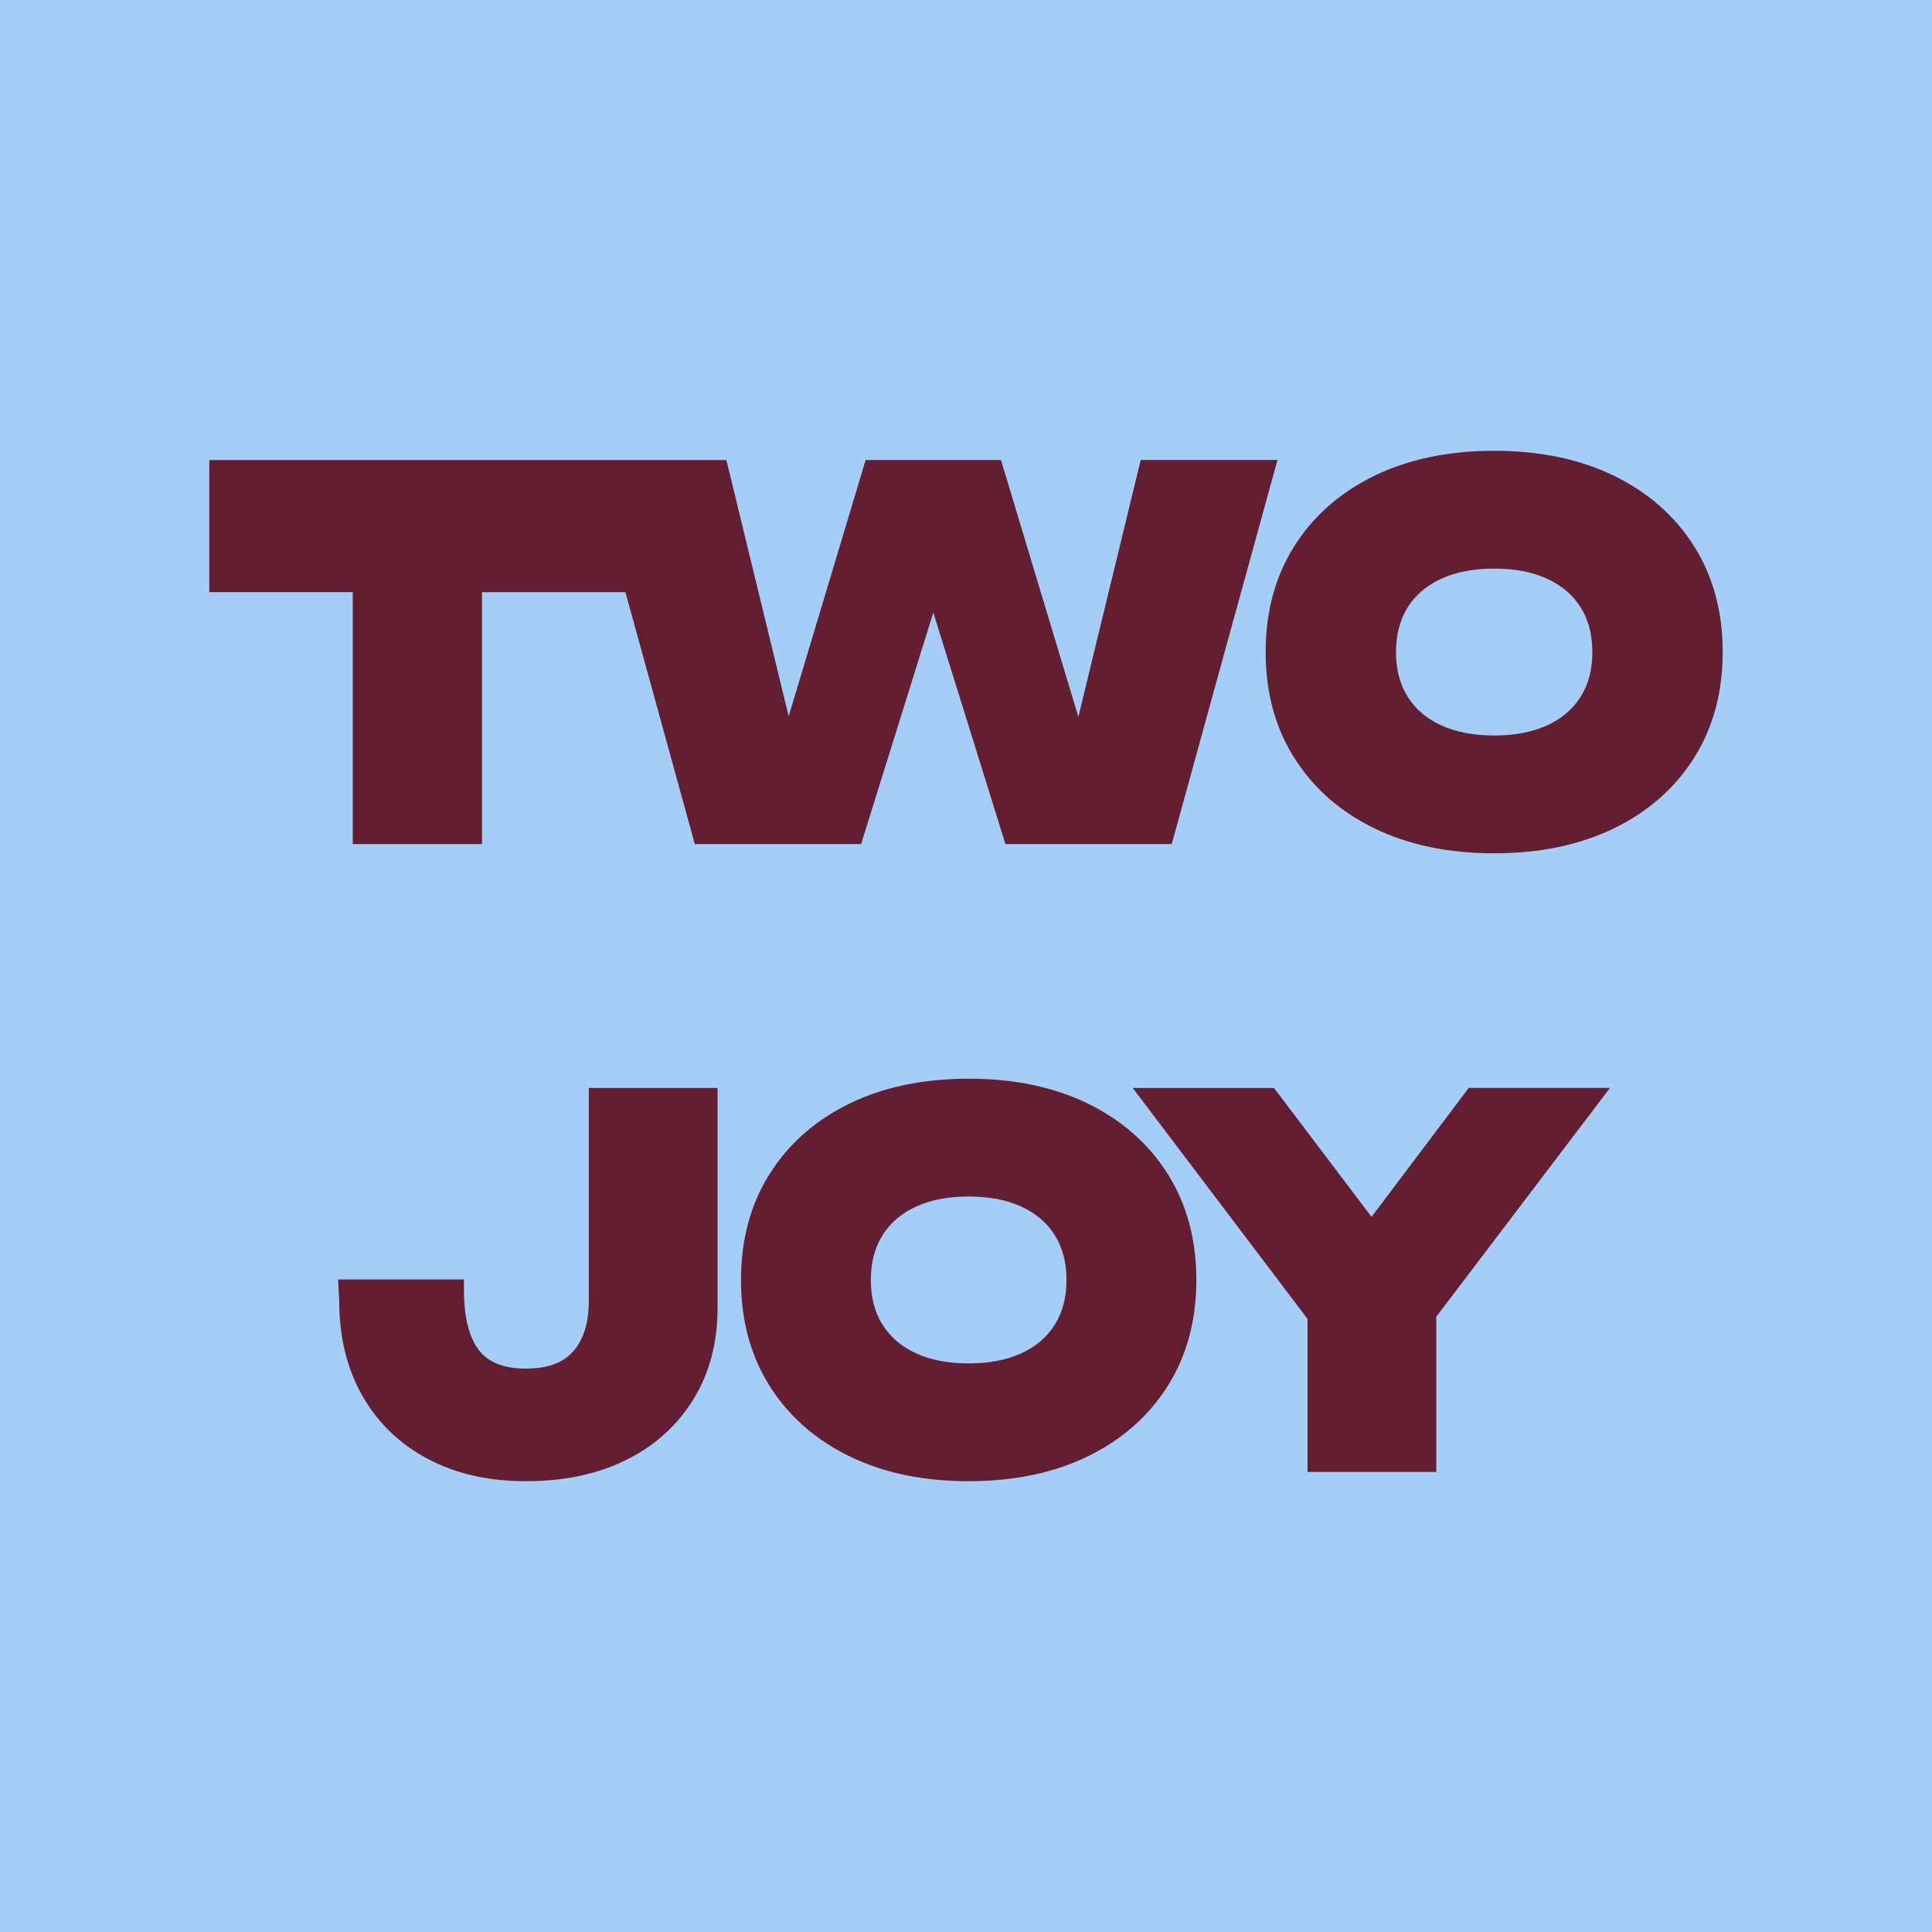<svg xmlns="http://www.w3.org/2000/svg" width="120" height="120" fill="none">
	<path fill="#A4CEF7" d="M0 0h120v120H0z"/>
	<path fill="#631F31" fill-rule="evenodd"
		  d="m57.97 38.05 4.48 14.375h10.33l6.567-23.855h-8.495l-3.873 15.954-4.806-15.95h-8.407l-4.78 15.915-3.868-15.914H13v8.204h8.91V52.43h8.027V36.78h8.91l4.307 15.646h10.331zM92.806 53q-4.264 0-7.455-1.558-3.188-1.558-4.963-4.372-1.776-2.812-1.776-6.57 0-3.75 1.776-6.57 1.775-2.814 4.963-4.372C87.483 28.52 89.964 28 92.806 28q4.264 0 7.455 1.558 3.188 1.558 4.963 4.372Q107 36.743 107 40.5q0 3.75-1.776 6.57-1.775 2.814-4.963 4.372C98.134 52.48 95.653 53 92.806 53m0-7.316c1.268 0 2.353-.207 3.266-.62s1.613-1.01 2.102-1.78q.731-1.165.73-2.784.001-1.62-.73-2.783-.734-1.16-2.102-1.78-1.37-.62-3.266-.62c-1.268 0-2.353.206-3.266.62q-1.369.62-2.102 1.78c-.488.776-.73 1.699-.73 2.783s.242 2.007.73 2.783q.734 1.16 2.102 1.78 1.37.62 3.266.62M85.19 75.582l6.036-8.012H100L89.21 81.784v9.641h-7.997V81.92L70.355 67.575h8.774zM21 79.47h7.816v.635q0 2.451.87 3.676t2.978 1.225c1.367 0 2.355-.373 2.979-1.114q.93-1.112.929-3.086V67.575h7.997V81.25q0 3.213-1.49 5.647-1.49 2.436-4.153 3.767C37.147 91.556 35.063 92 32.664 92c-2.335 0-4.375-.464-6.124-1.402-1.745-.933-3.097-2.244-4.046-3.928q-1.424-2.525-1.425-5.87zM60.166 92q4.248 0 7.427-1.558 3.176-1.558 4.945-4.372 1.77-2.812 1.77-6.57 0-3.75-1.77-6.57-1.769-2.814-4.945-4.372Q64.413 67 60.166 67q-4.248 0-7.427 1.558-3.177 1.558-4.945 4.372-1.77 2.813-1.77 6.57 0 3.75 1.77 6.57 1.768 2.814 4.945 4.372Q55.918 92 60.166 92m0-7.317c-1.263 0-2.345-.206-3.254-.62q-1.365-.62-2.094-1.78-.73-1.164-.728-2.783-.001-1.62.728-2.783.729-1.16 2.094-1.78t3.254-.62 3.254.62q1.364.62 2.094 1.78c.486.776.727 1.699.727 2.783s-.24 2.007-.727 2.783q-.73 1.16-2.094 1.78-1.366.62-3.254.62"
		  clip-rule="evenodd"/>
</svg>
